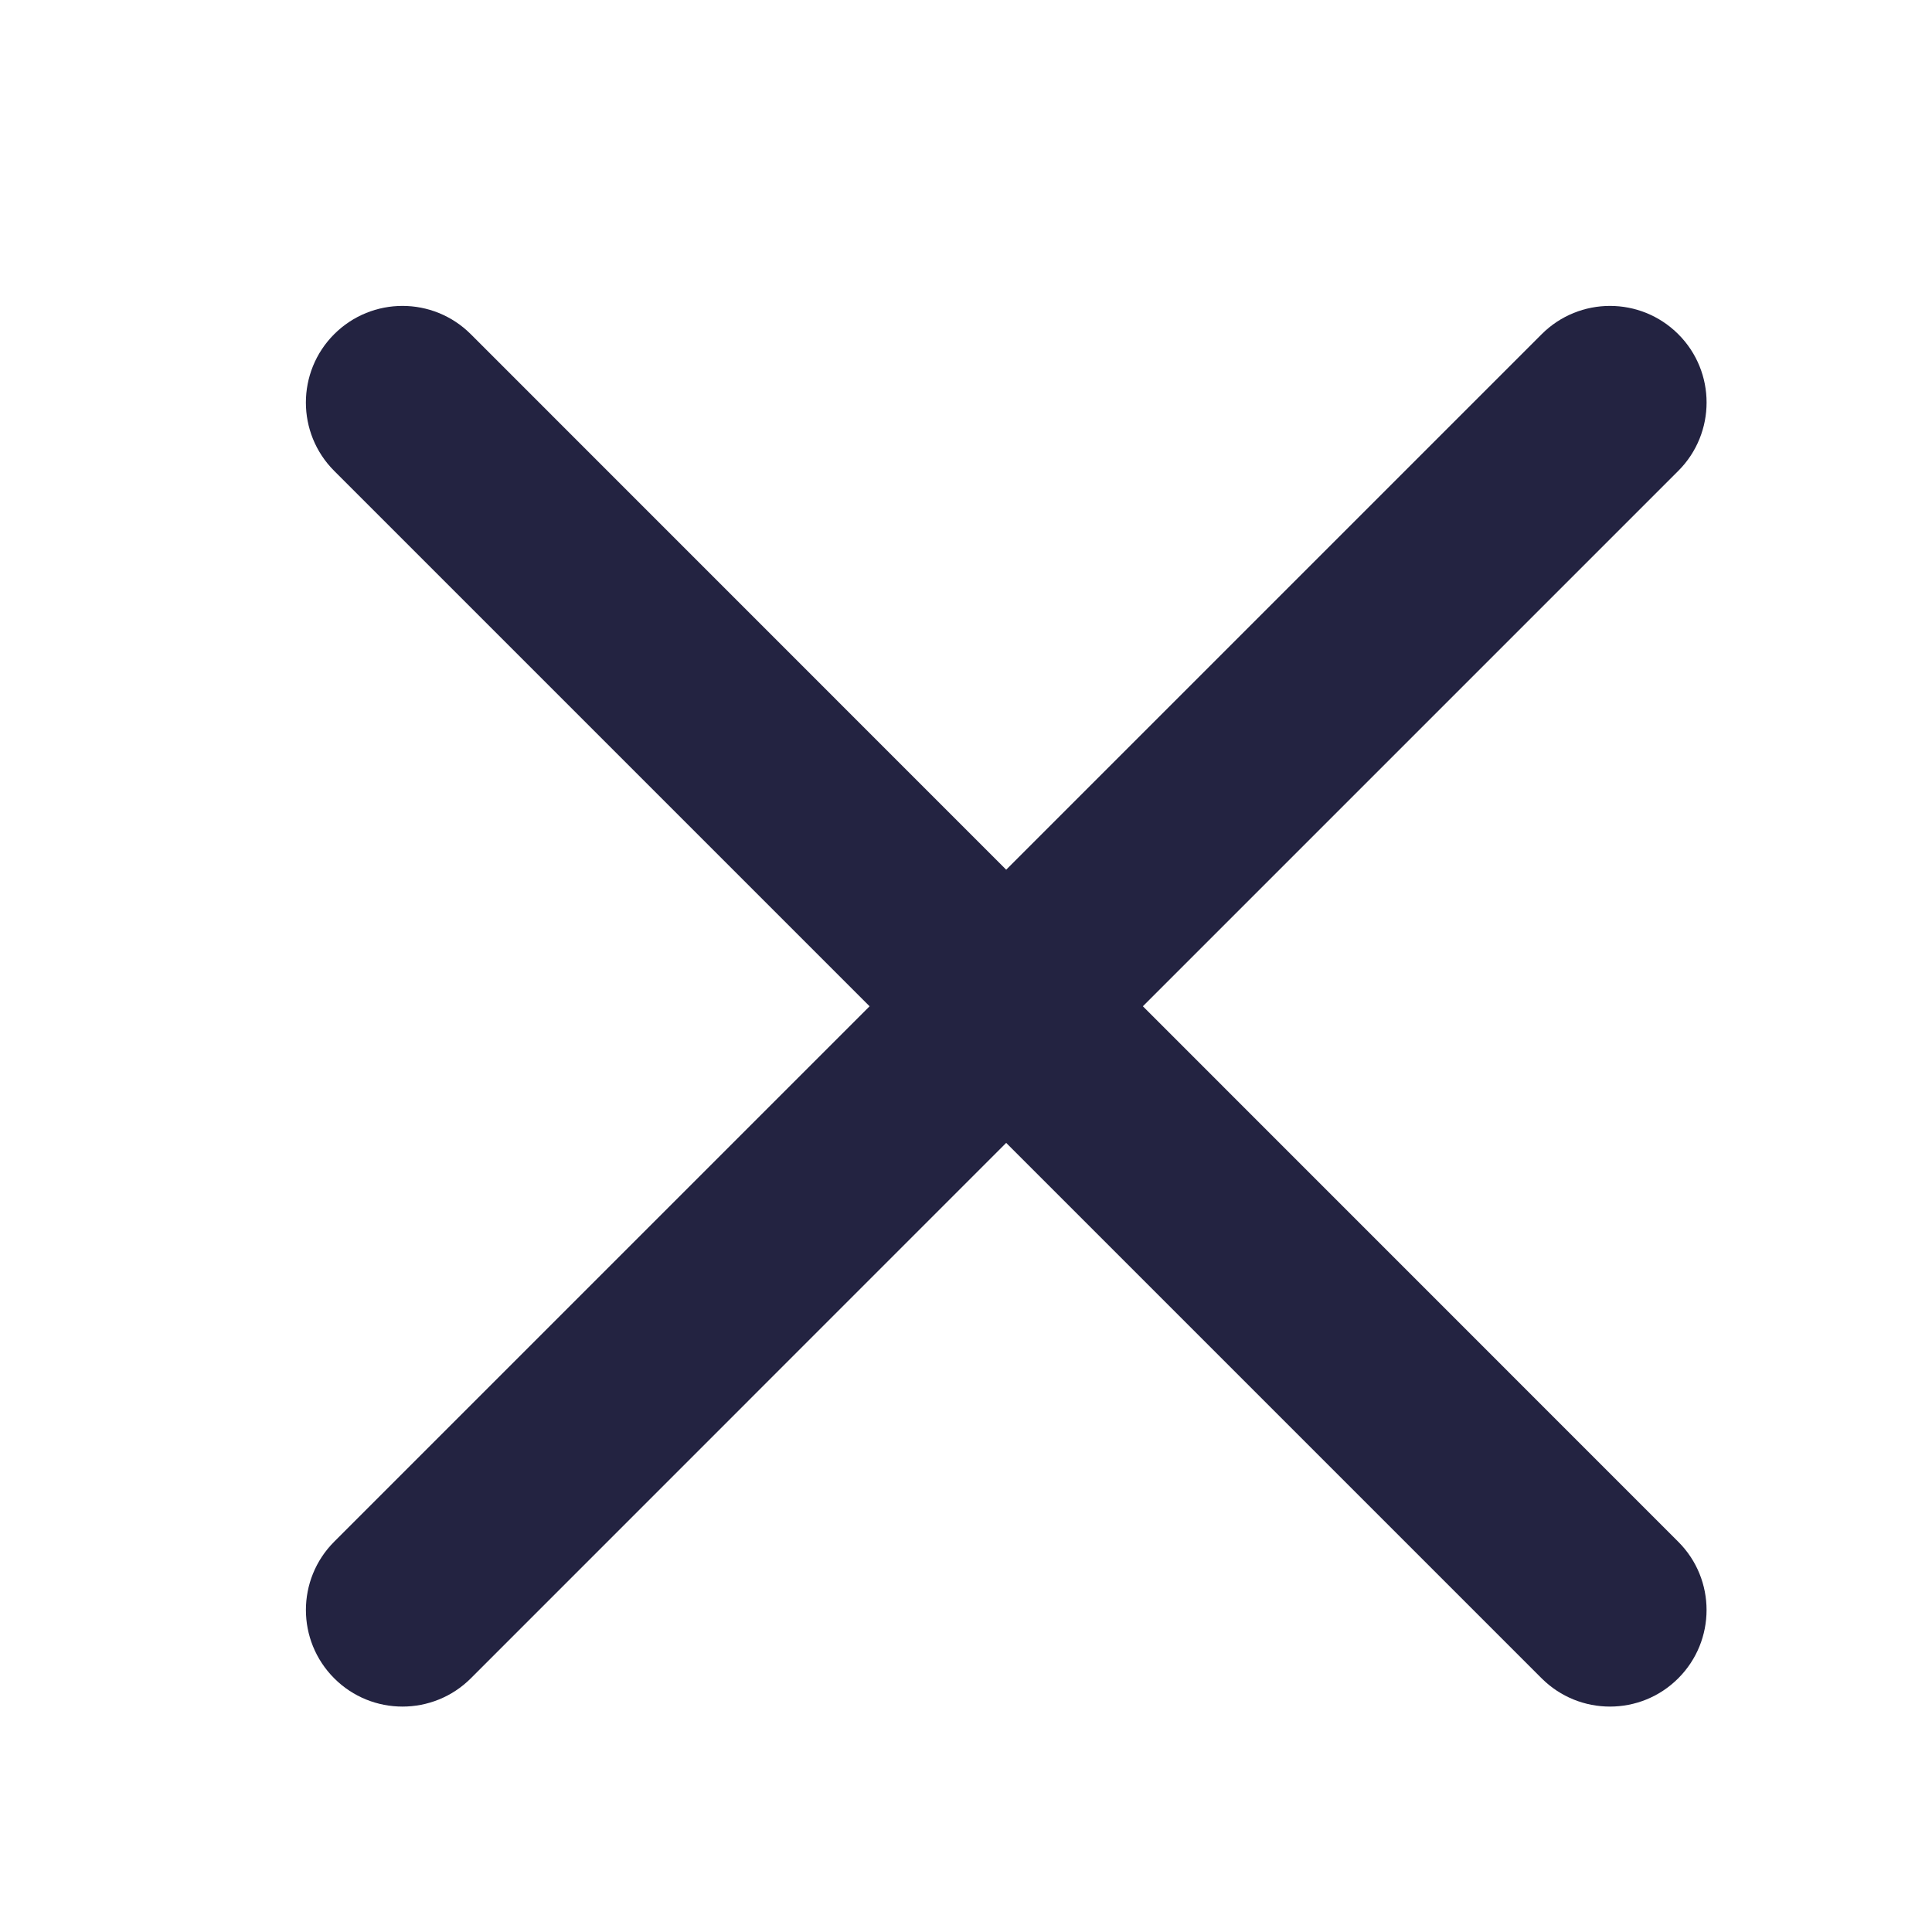 <svg width="20" height="20" viewBox="0 0 20 20" fill="none" xmlns="http://www.w3.org/2000/svg">
<path fill-rule="evenodd" clip-rule="evenodd" d="M17.374 3.46C17.764 3.85 17.764 4.483 17.374 4.874L11.831 10.417L17.373 15.96C17.764 16.35 17.764 16.983 17.373 17.374C16.983 17.764 16.35 17.764 15.959 17.374L10.416 11.831L4.874 17.374C4.483 17.764 3.85 17.764 3.46 17.374C3.069 16.983 3.069 16.35 3.46 15.959L9.002 10.417L3.459 4.874C3.069 4.484 3.069 3.85 3.459 3.46C3.85 3.069 4.483 3.069 4.874 3.46L10.416 9.003L15.959 3.46C16.35 3.069 16.983 3.069 17.374 3.46Z" fill="#232341"/>
</svg>
